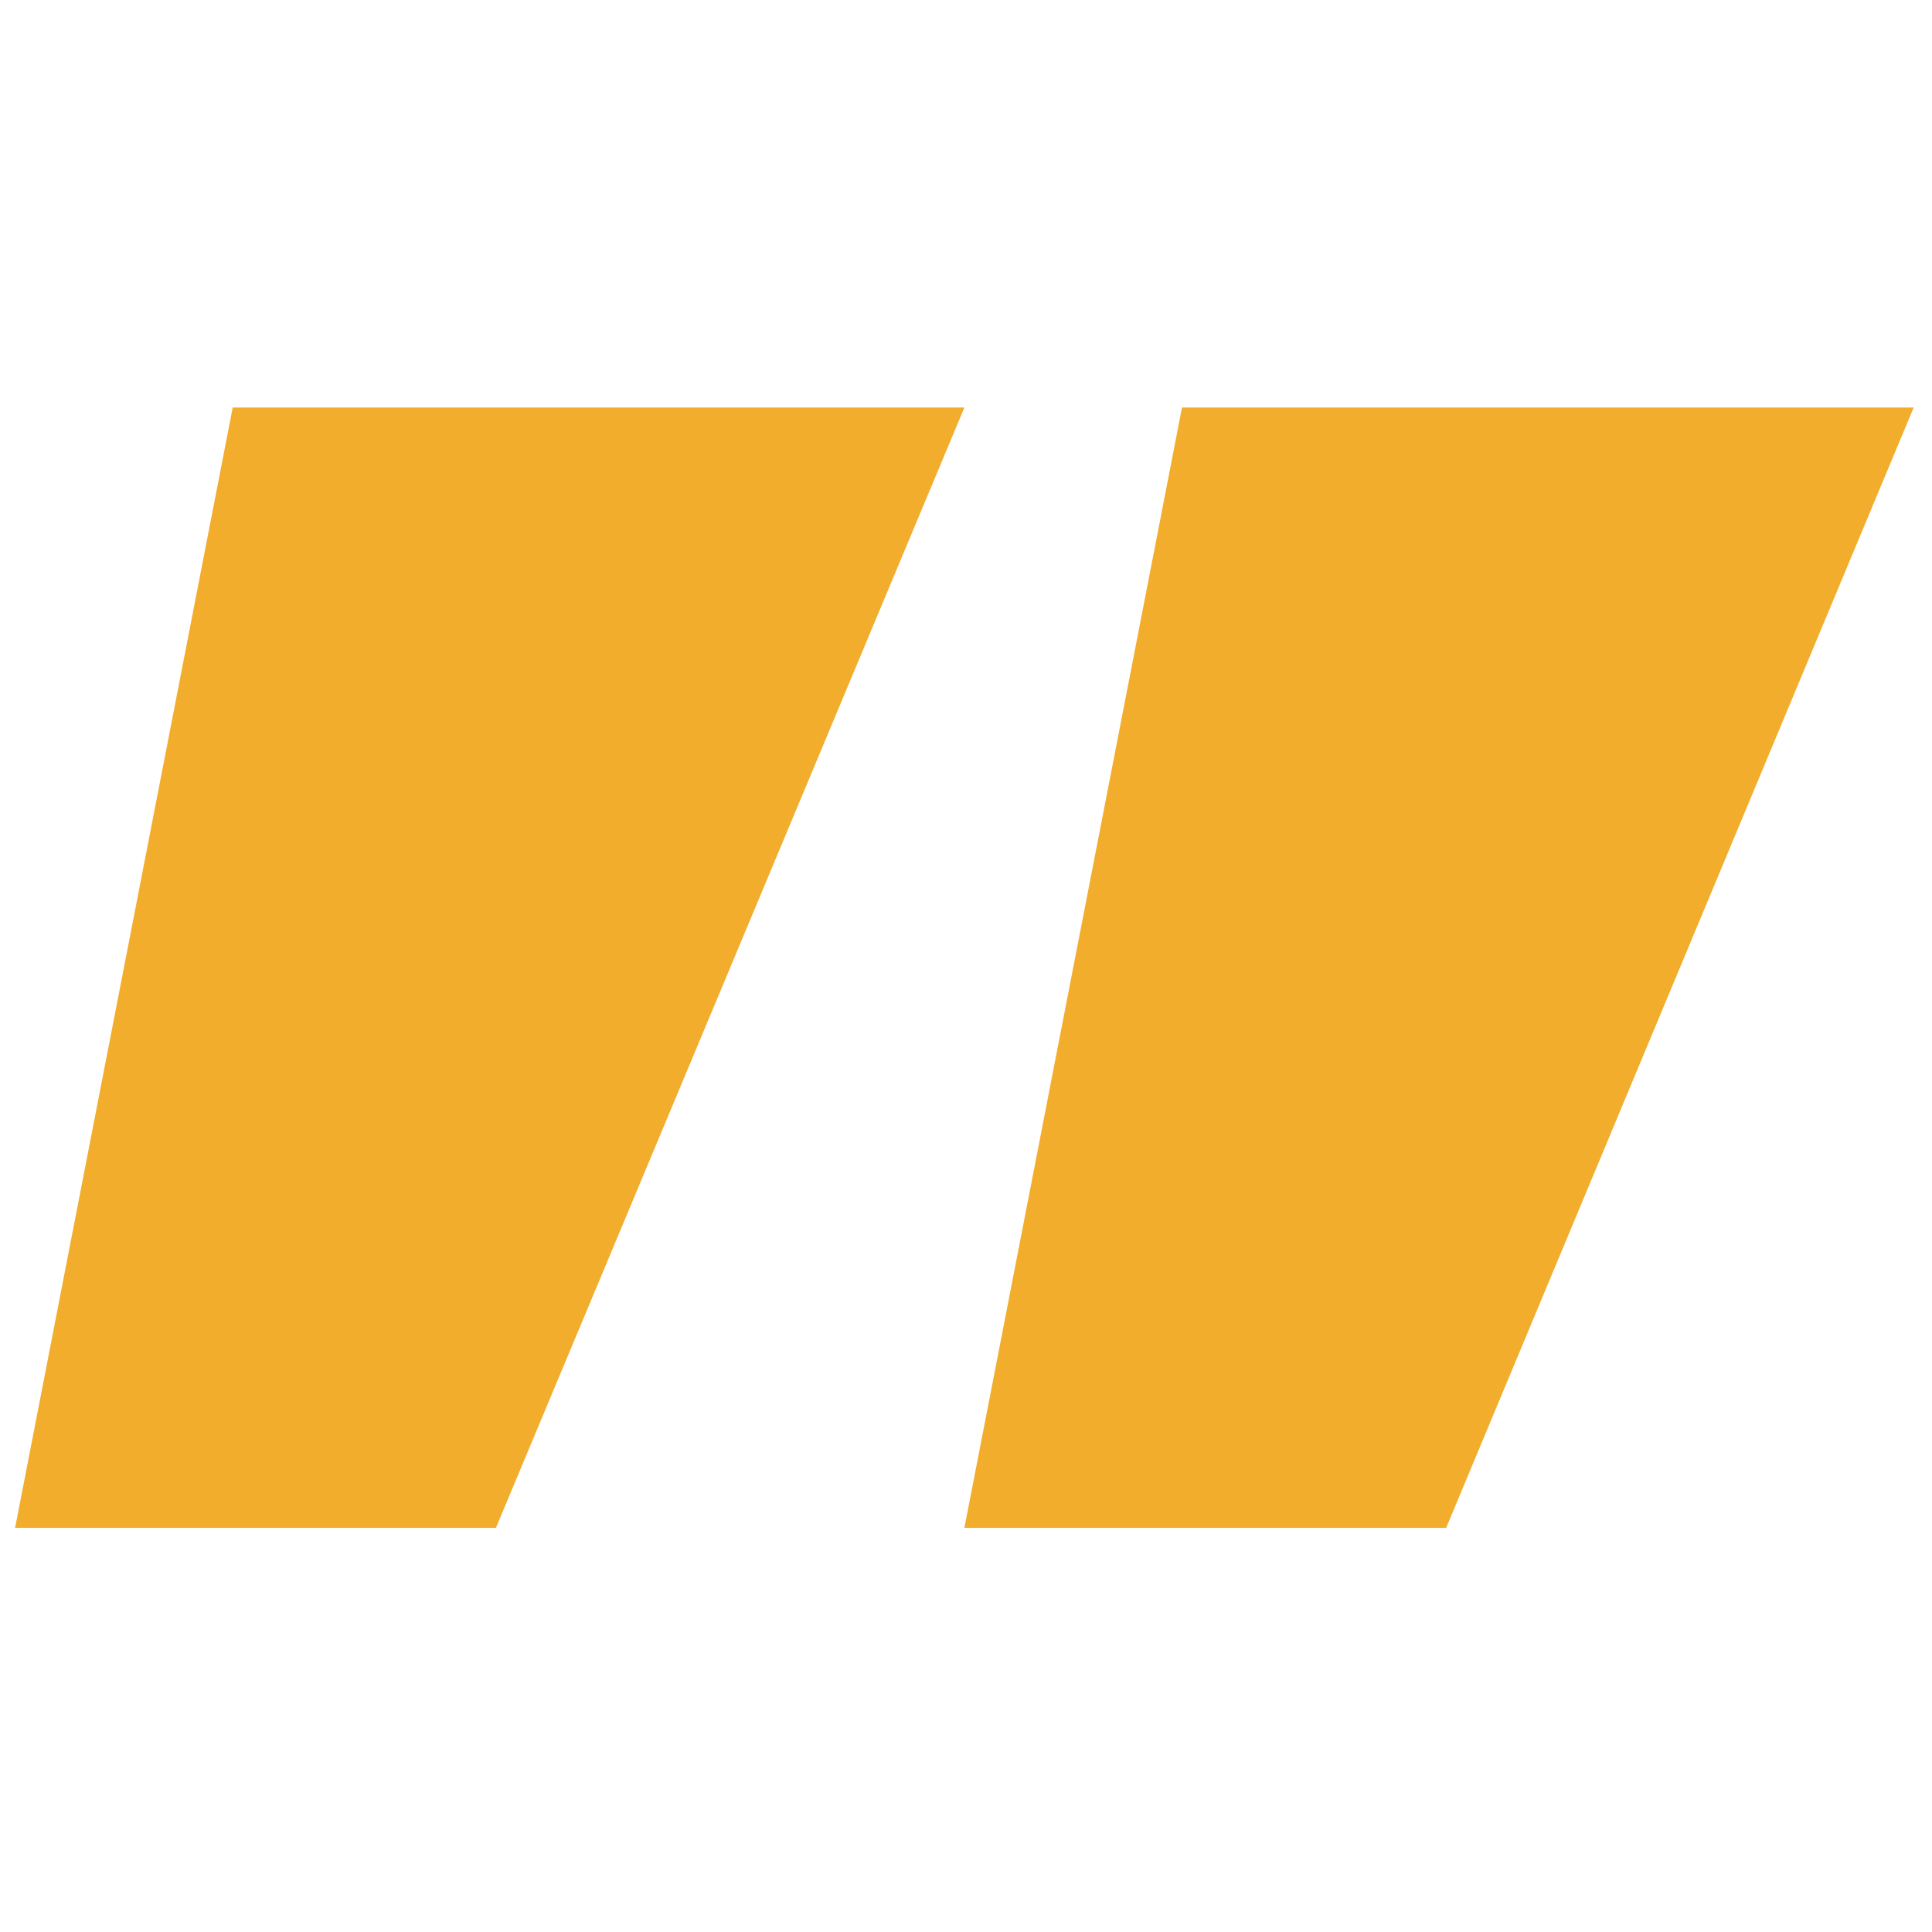 <?xml version="1.0" encoding="UTF-8"?> <svg xmlns="http://www.w3.org/2000/svg" width="512" height="512" viewBox="0 0 512 512" fill="none"><path d="M61.668 108H255.572L131.423 404.9H4L61.668 108ZM313.239 108H507.143L383.246 404.9H255.572L313.239 108Z" fill="#F2AD2D"></path></svg> 